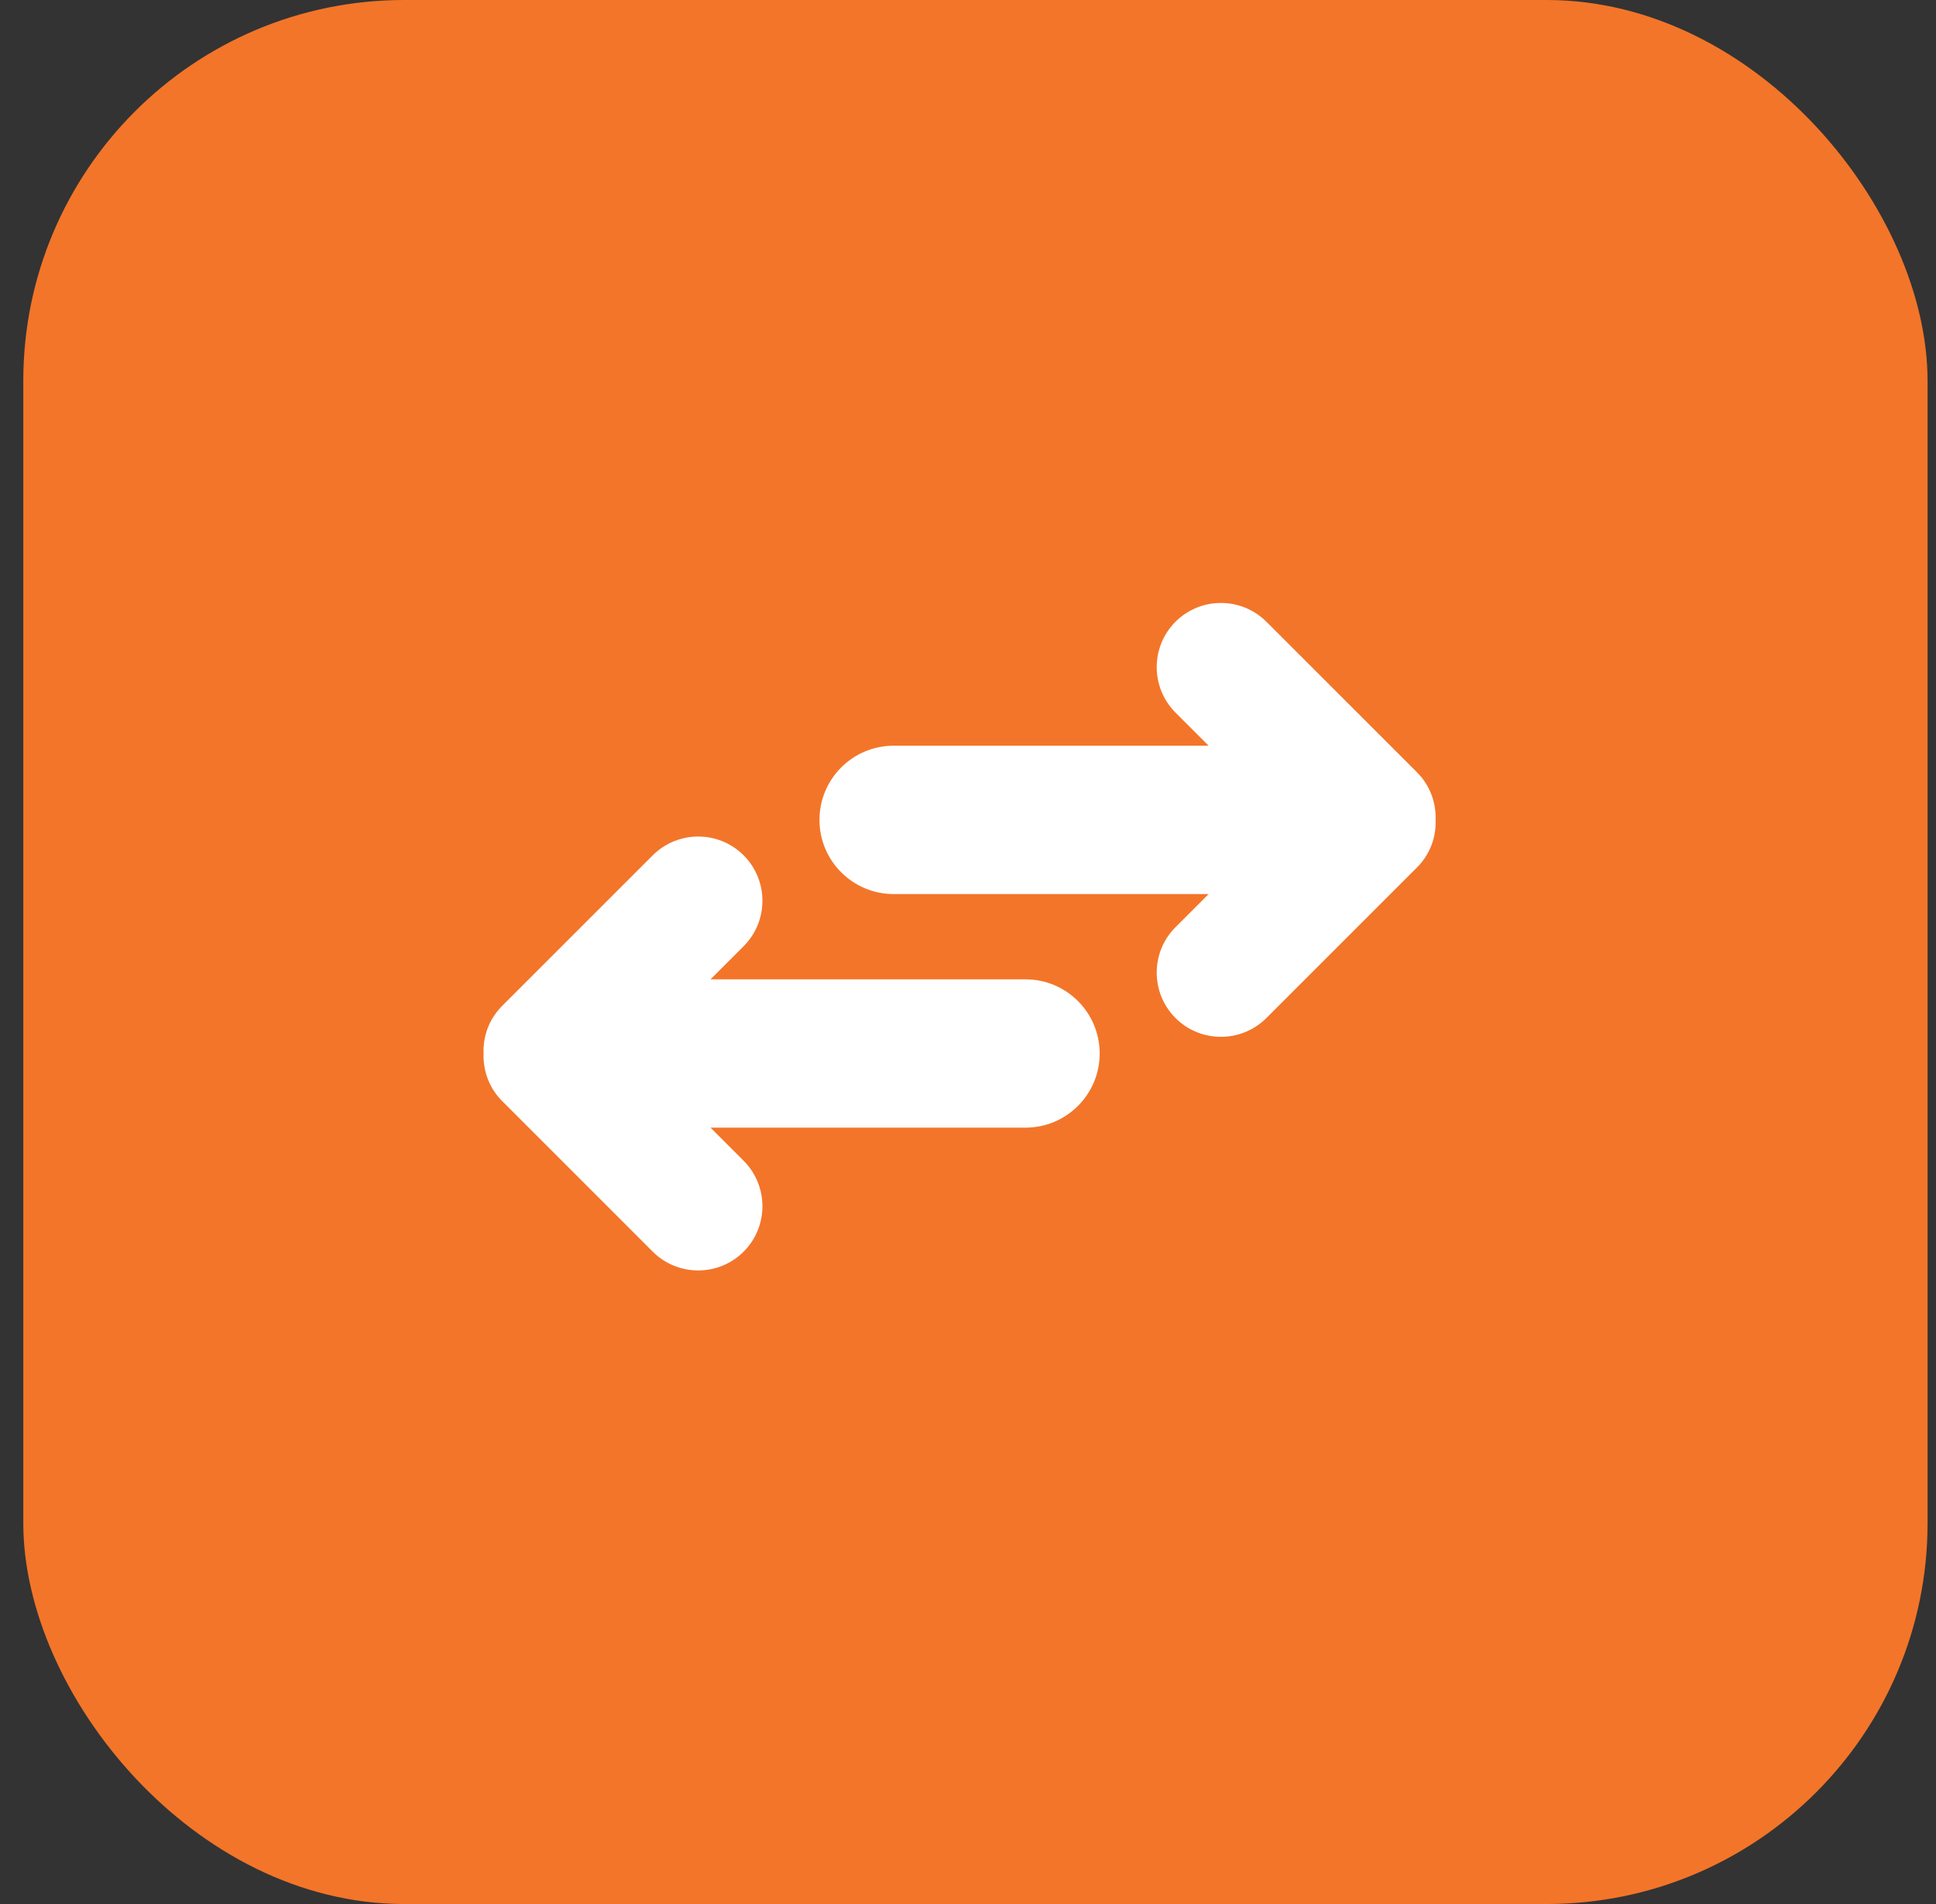 <svg width="61" height="60" viewBox="0 0 61 60" fill="none" xmlns="http://www.w3.org/2000/svg">
<rect x="0" y="0" width="61" height="60" fill="#333333" stroke="none"/>
<rect x="0.734" width="60" height="60" rx="12" fill="#F37529"/>
<path d="M44.648 24.338L39.901 19.592C39.112 18.803 37.829 18.803 37.038 19.592C36.249 20.381 36.249 21.665 37.038 22.455L38.082 23.499H28.158C26.867 23.499 25.82 24.546 25.82 25.837C25.82 27.127 26.867 28.174 28.158 28.174H38.082L37.038 29.218C36.249 30.007 36.249 31.291 37.038 32.081C37.827 32.87 39.111 32.87 39.901 32.081L44.648 27.335C45.061 26.922 45.254 26.376 45.233 25.836C45.251 25.297 45.061 24.751 44.648 24.338Z" fill="white"/>
<path d="M32.311 30.861H22.387L23.431 29.817C24.22 29.027 24.22 27.744 23.431 26.953C22.642 26.164 21.358 26.164 20.567 26.953L15.821 31.699C15.408 32.112 15.215 32.658 15.236 33.198C15.218 33.738 15.408 34.283 15.821 34.696L20.567 39.443C21.357 40.232 22.64 40.232 23.431 39.443C24.22 38.653 24.22 37.37 23.431 36.579L22.387 35.535H32.311C33.602 35.535 34.649 34.488 34.649 33.198C34.649 31.907 33.602 30.861 32.311 30.861Z" fill="white"/>
</svg>
